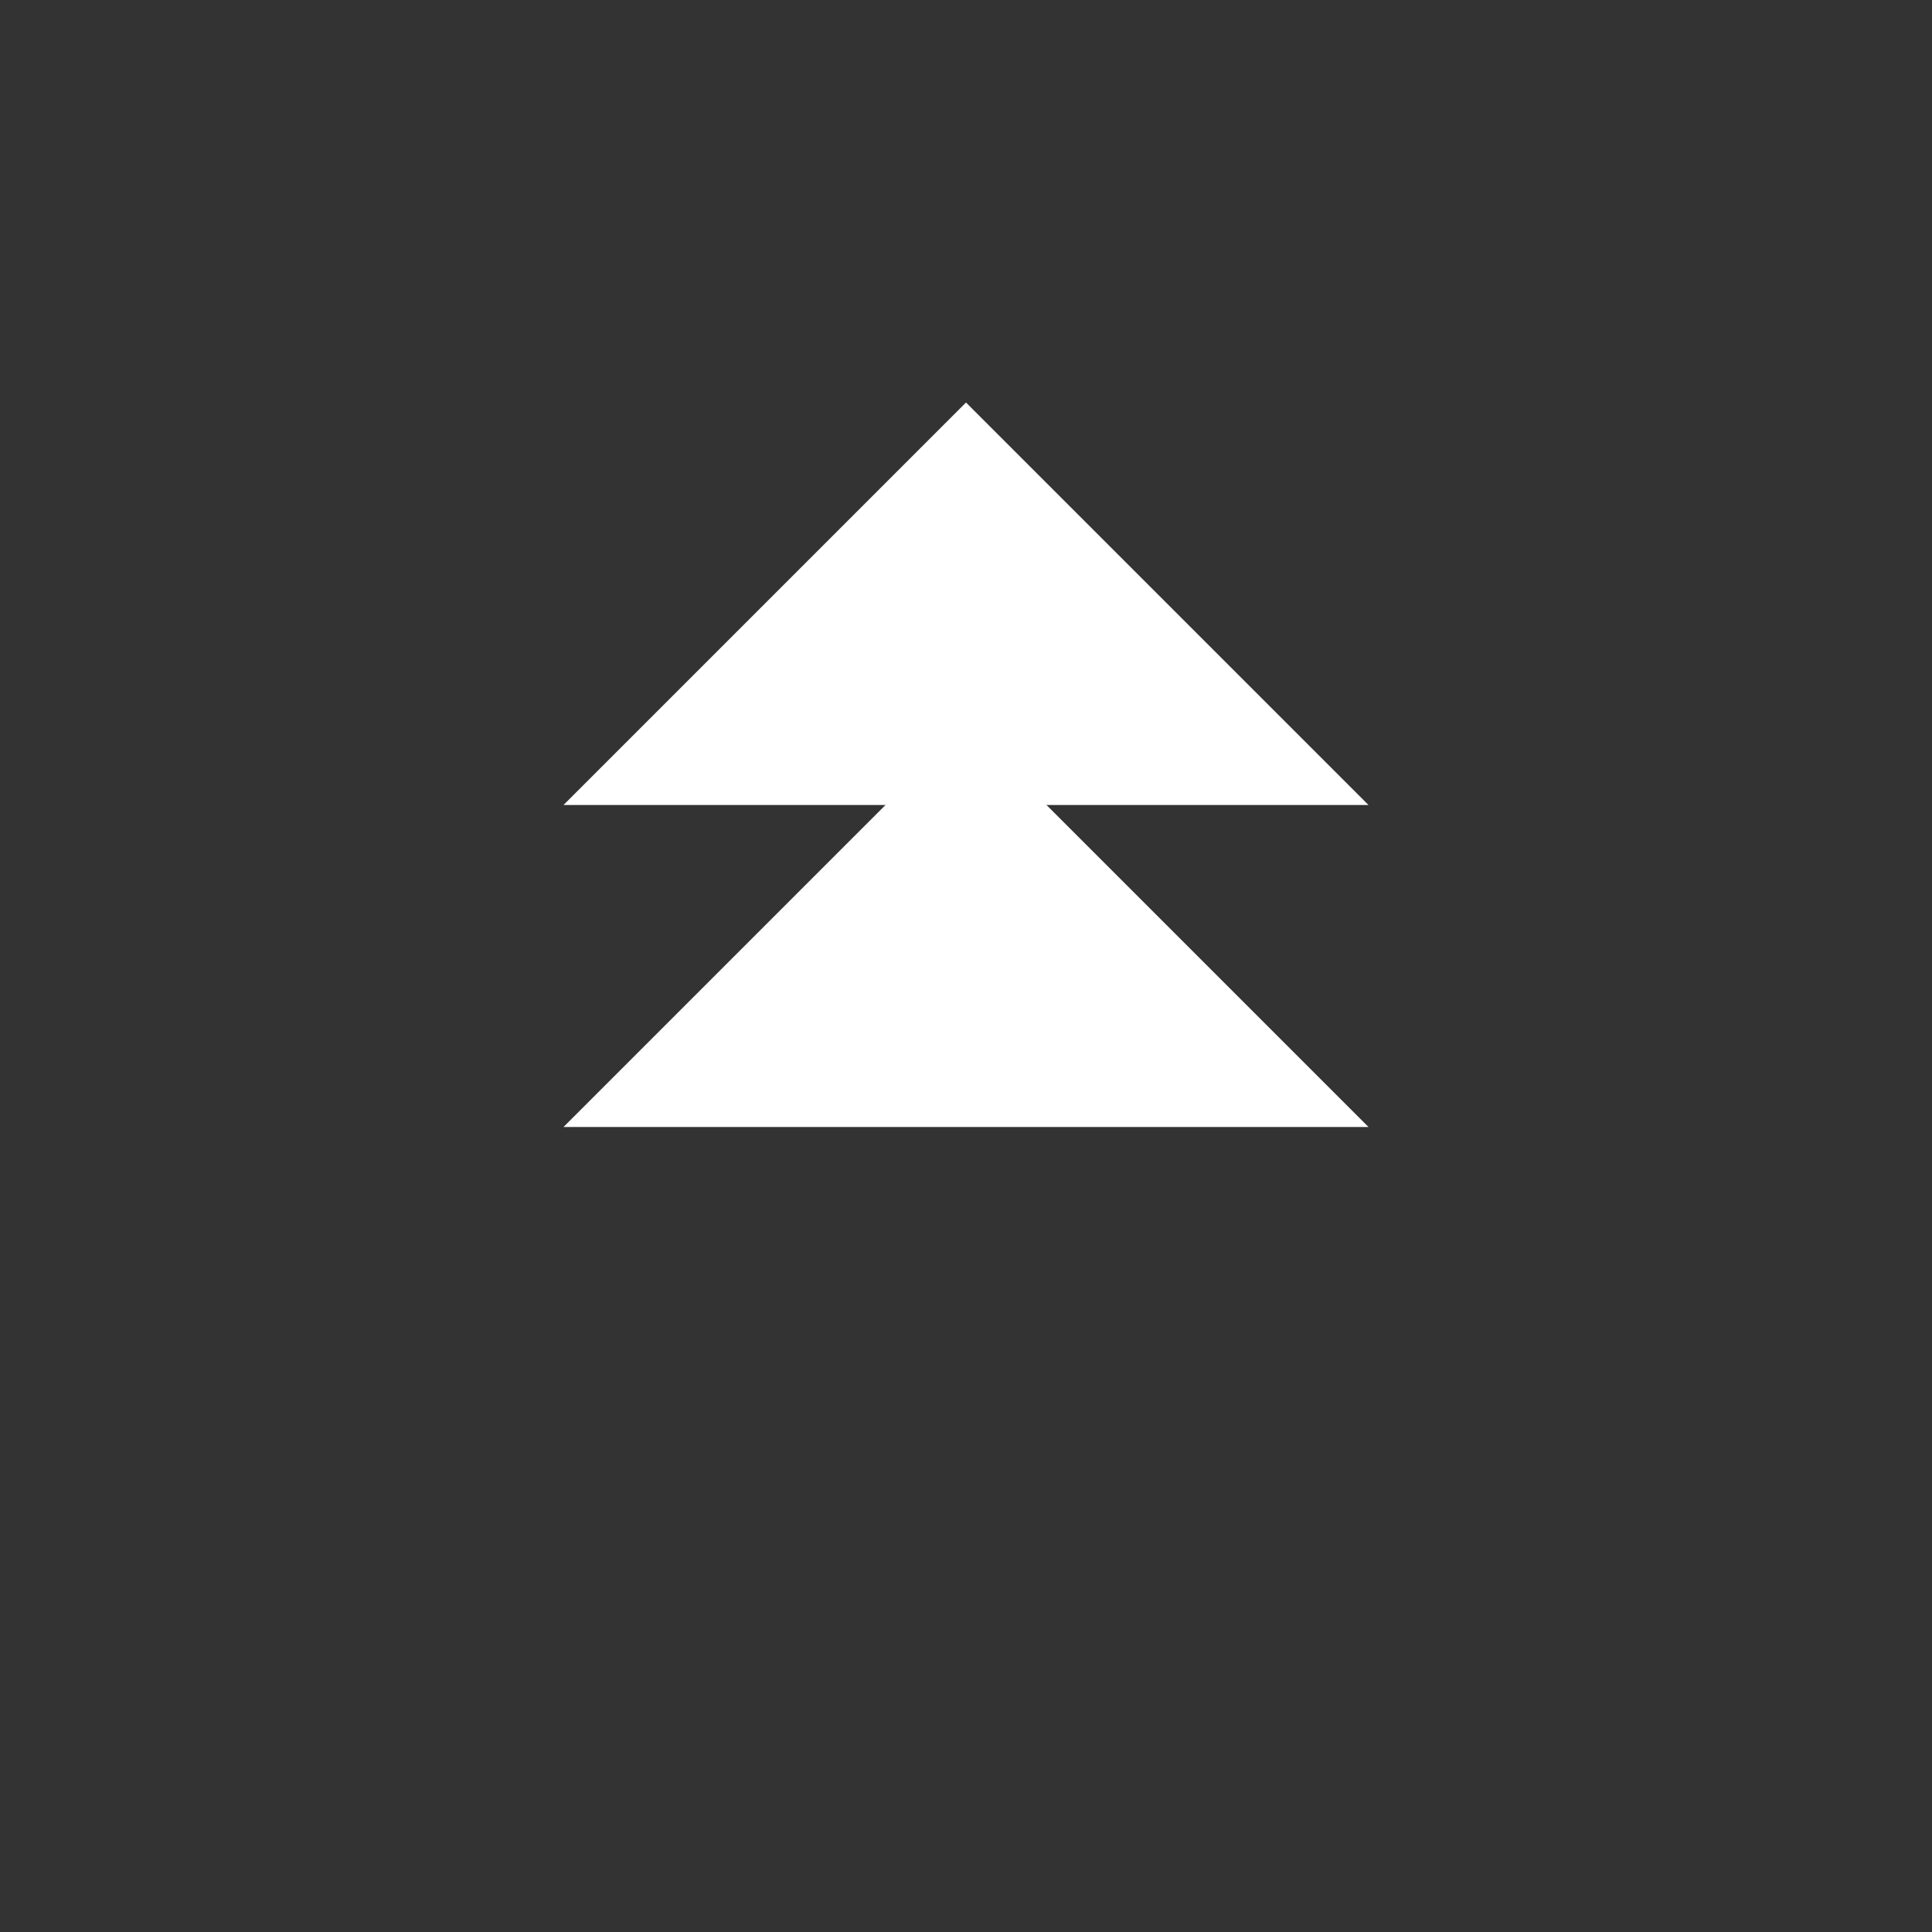 <svg viewBox="0 0 24 24" xmlns="http://www.w3.org/2000/svg">
  <rect x="0" y="0" width="24" height="24" fill="#333333" stroke="none"/>
  <path fill="#ffffff" d="M7 14l5-5 5 5z"/>
  <path fill="#ffffff" d="M7 10l5-5 5 5z"/>
</svg>

